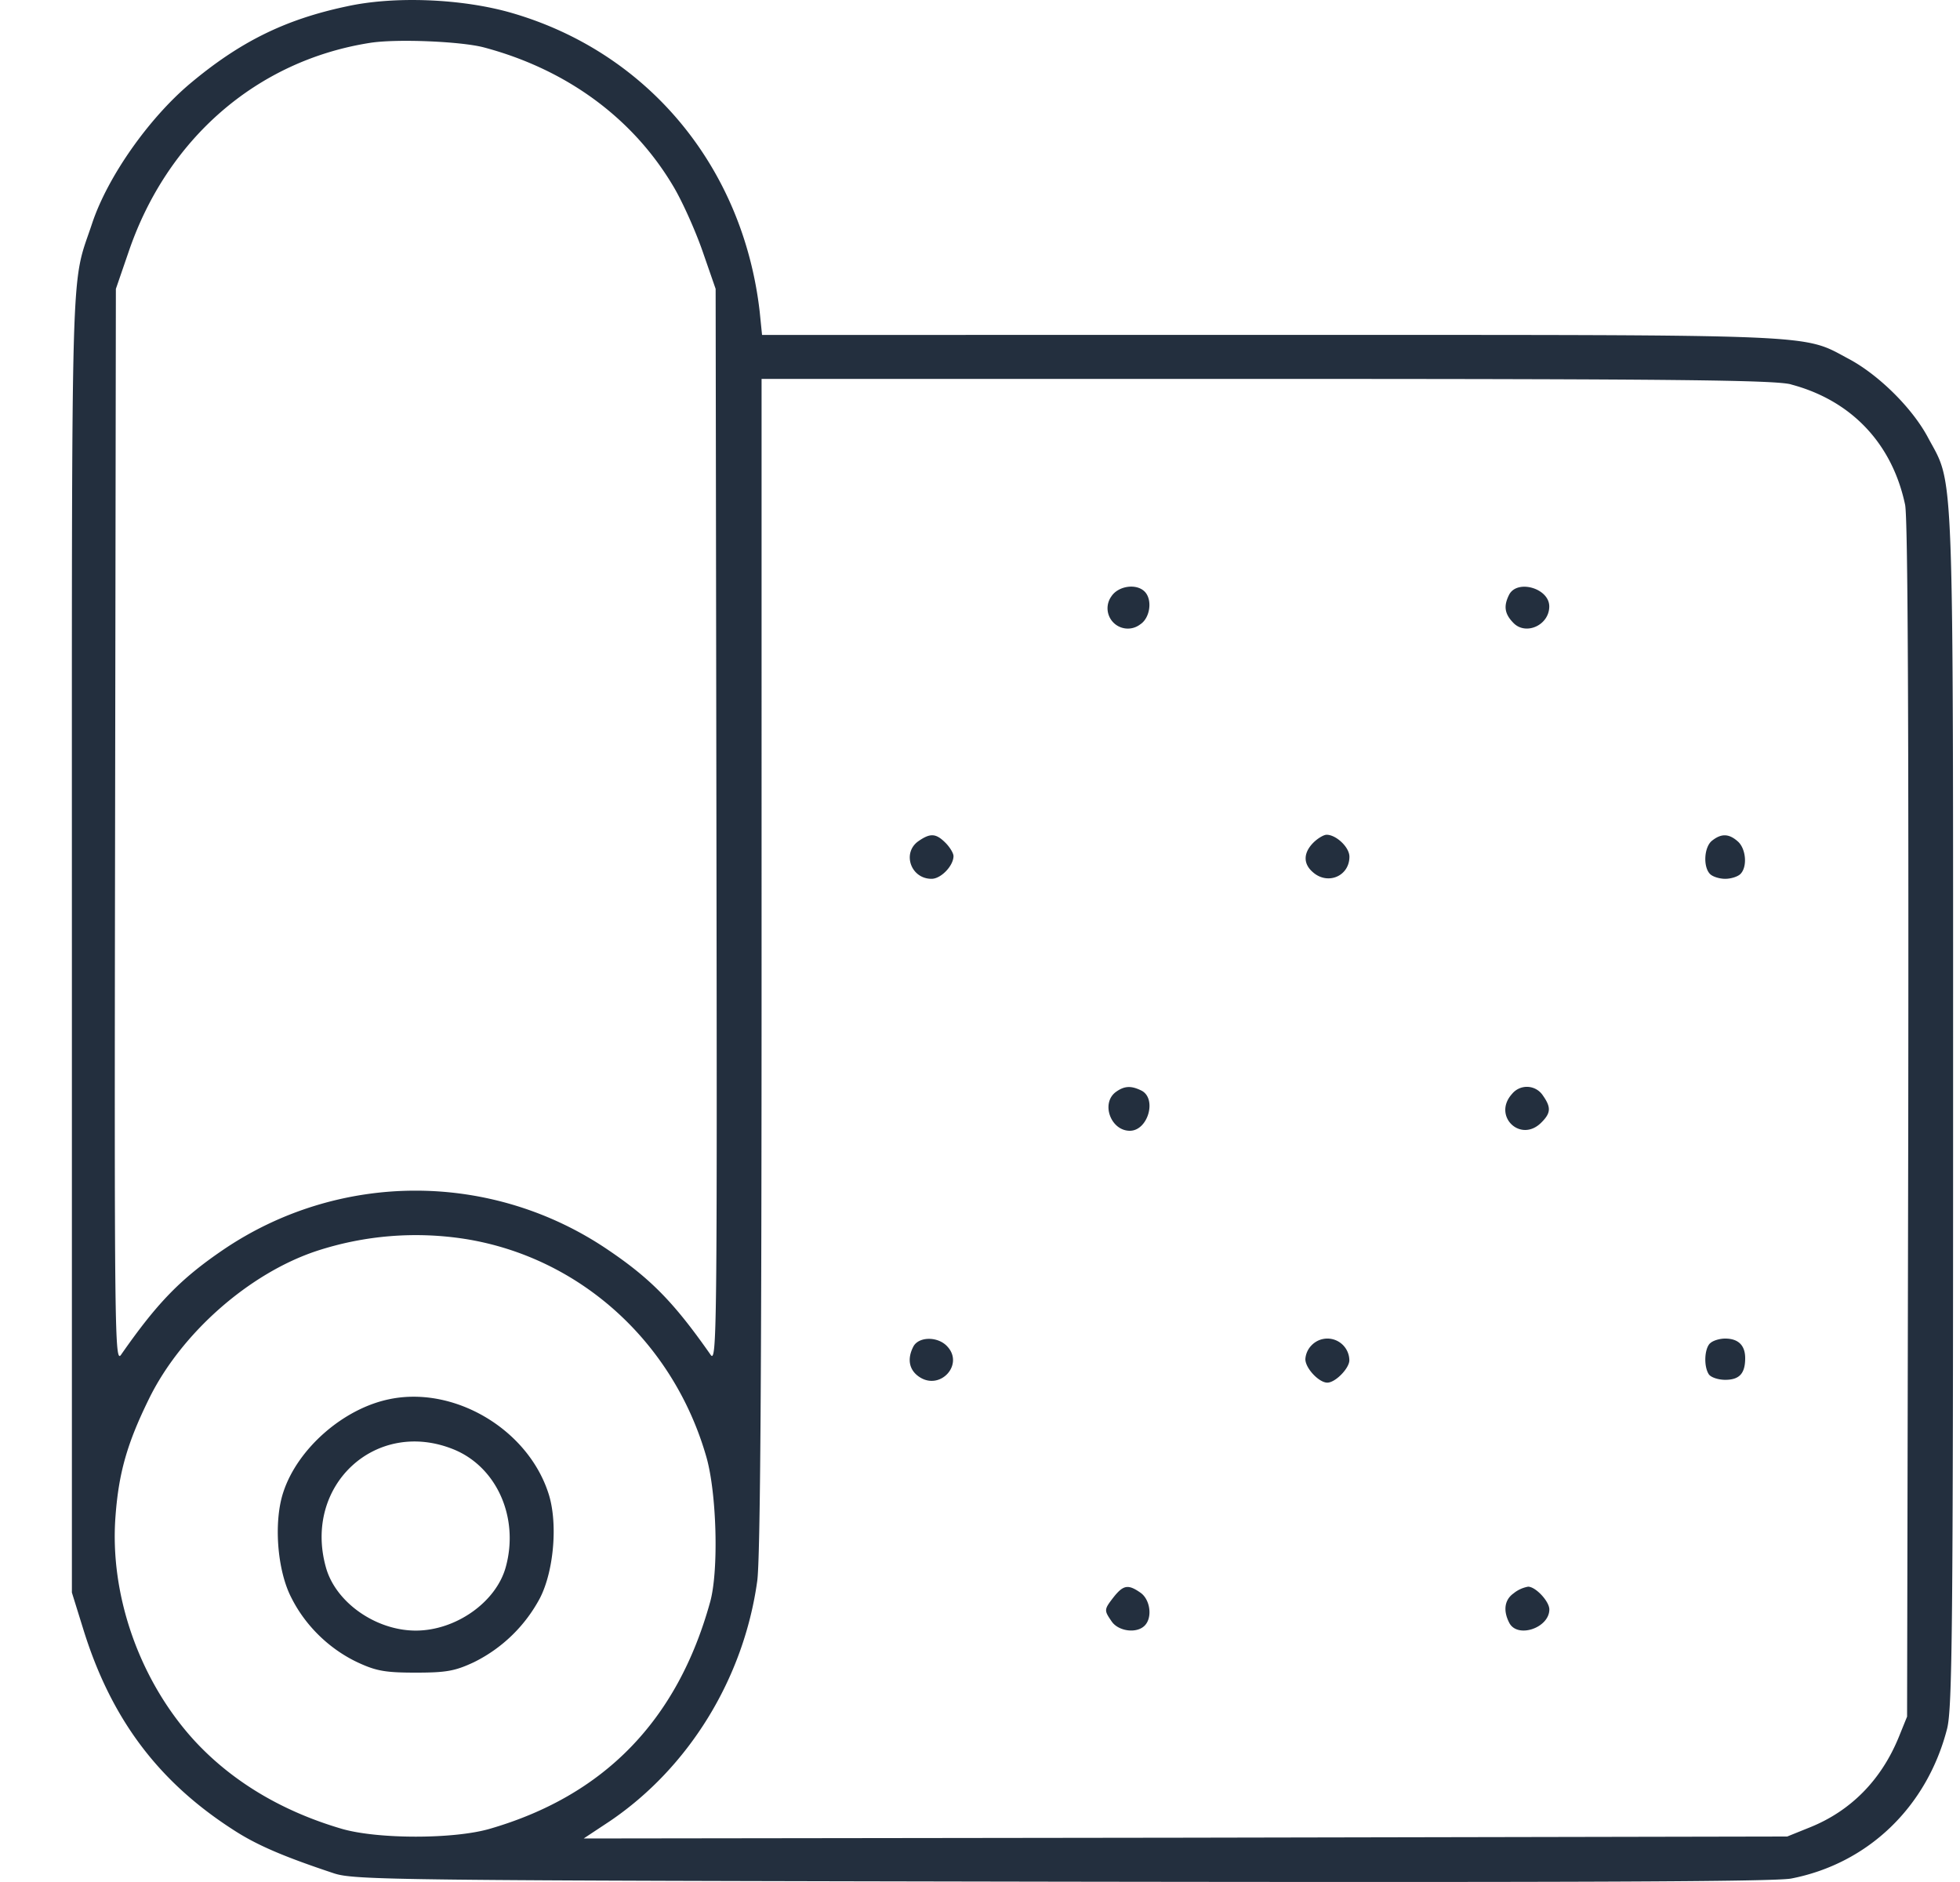 <svg width="25" height="24" fill="none" xmlns="http://www.w3.org/2000/svg"><path d="M4.41.084c-.785.168-1.356.454-1.988.984-.526.444-1.046 1.183-1.245 1.775-.28.846-.26.142-.26 9.18v8.286l.143.46c.352 1.142.954 1.947 1.913 2.564.306.2.657.347 1.285.556.265.087.76.092 9.281.107 6.615.01 9.083 0 9.307-.04.98-.19 1.734-.913 1.99-1.913.065-.265.076-1.265.076-7.904 0-8.364.015-7.936-.317-8.553-.198-.377-.627-.8-1.004-1.004-.617-.327-.245-.311-7.38-.311H9.72l-.03-.296C9.479 2.134 8.27.67 6.527.165 5.895-.018 5.023-.054 4.411.084zm1.76.52c1.056.28 1.902.902 2.417 1.77.113.188.28.56.373.826l.168.484.01 6.86c.01 6.486.005 6.853-.076 6.73-.46-.657-.755-.963-1.306-1.335a4.369 4.369 0 00-4.911 0c-.546.372-.841.678-1.3 1.336-.082.122-.087-.245-.077-6.732l.01-6.859.163-.474C2.131 1.772 3.273.777 4.711.548 5.049.492 5.88.528 6.17.604zm16.676 4.299c.77.204 1.29.755 1.454 1.535.035.173.046 2.749.04 7.853l-.015 7.6-.107.264c-.224.546-.612.939-1.132 1.148l-.29.117-7.676.015-7.675.01.331-.219c1.01-.683 1.709-1.82 1.882-3.06.041-.275.056-2.774.056-7.869V4.832h6.441c5.207 0 6.487.015 6.691.07zM5.936 15.8c1.463.235 2.656 1.316 3.075 2.784.132.465.158 1.459.045 1.852-.418 1.504-1.35 2.463-2.81 2.886-.458.133-1.427.133-1.886 0-.765-.224-1.403-.607-1.882-1.127-.699-.765-1.081-1.856-1.005-2.856.041-.556.148-.933.429-1.504.408-.831 1.274-1.596 2.136-1.882a4.067 4.067 0 011.897-.153z" fill="#232F3E"/><path d="M14.176 7.605a.259.259 0 00.368.357c.127-.082.158-.316.056-.418-.107-.107-.337-.072-.424.061zm5.075-.025c-.076.148-.061.25.056.367.158.158.454.025.454-.214 0-.23-.403-.347-.51-.153zm-7.538 3.148c-.209.148-.097.479.169.479.122 0 .28-.168.28-.29 0-.036-.046-.113-.102-.169-.122-.122-.194-.127-.347-.02zm5.039.018c-.127.128-.132.266-.01.373.189.173.47.056.47-.194 0-.122-.17-.28-.291-.28-.036 0-.113.045-.169.101zm5.09-.029c-.107.077-.122.337-.03.429.035.035.122.061.193.061.071 0 .158-.026.194-.061.092-.092.071-.321-.03-.413-.113-.102-.21-.107-.327-.016zm-7.609 3.208c-.194.143-.066.495.178.495.23 0 .347-.403.153-.51-.132-.066-.219-.066-.331.015zm5.054.024c-.255.28.107.632.372.367.123-.122.128-.194.02-.347a.244.244 0 00-.392-.02zm-7.635 3.219c-.086.163-.056.306.077.393.265.173.566-.158.357-.387-.117-.133-.362-.133-.434-.006zm5.08-.015a.276.276 0 00-.082.179c0 .117.174.3.28.3.103 0 .281-.183.281-.285a.28.28 0 00-.479-.194zm5.078-.021c-.07.071-.08.29-.015.392.026.041.123.072.21.072.178 0 .255-.077.255-.276 0-.163-.087-.25-.256-.25-.07 0-.158.026-.193.062zm-7.603 3.232c-.127.164-.127.169-.025.317.087.122.316.153.418.05.102-.101.072-.33-.05-.418-.159-.112-.22-.102-.343.051zm5.105-.049c-.122.081-.143.224-.06.382.106.2.51.062.51-.173 0-.102-.174-.29-.271-.29a.408.408 0 00-.179.08zm-14.34-2.473c-.587.117-1.173.627-1.357 1.183-.127.377-.081 1 .102 1.351.179.357.485.653.842.822.24.112.357.132.744.132.388 0 .5-.02.74-.132a1.91 1.91 0 00.846-.822c.179-.352.23-.974.102-1.346-.27-.81-1.198-1.356-2.02-1.188zm.816.642c.55.225.836.872.663 1.5-.123.448-.638.81-1.148.81-.51 0-1.025-.361-1.147-.81-.29-1.046.642-1.903 1.632-1.5z" fill="#232F3E"/></svg>